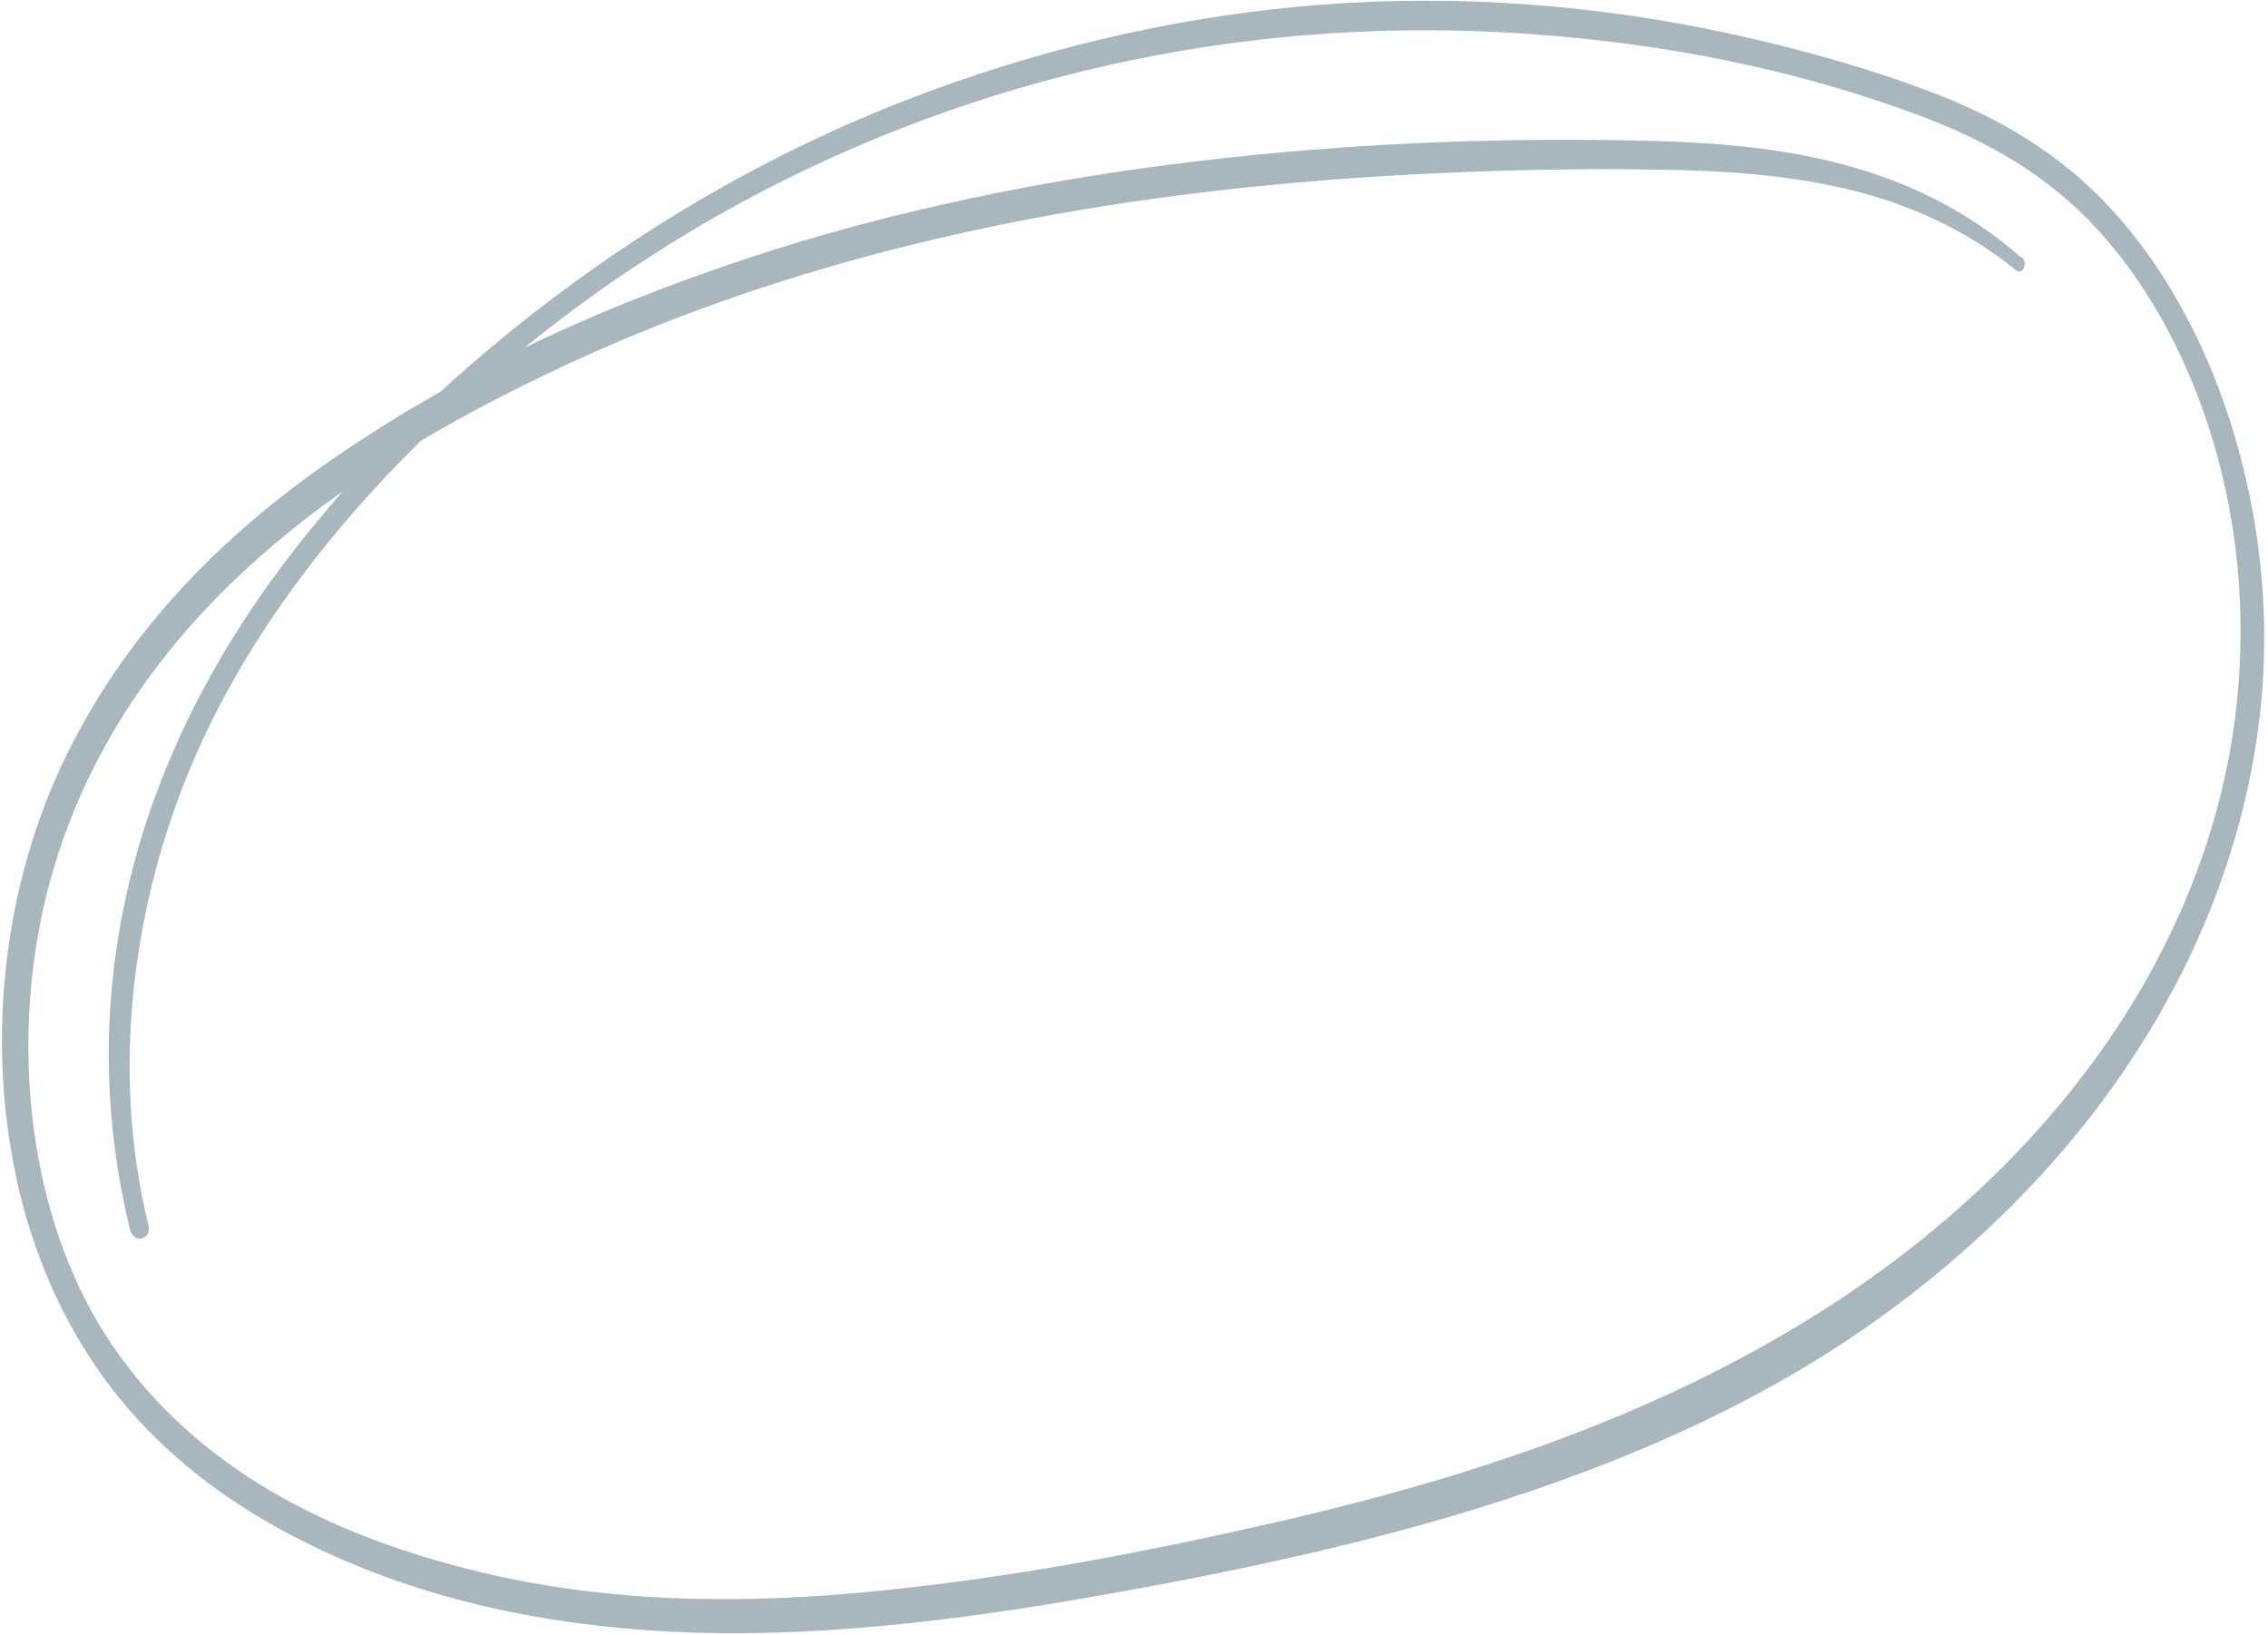 <?xml version="1.0" encoding="UTF-8"?> <svg xmlns="http://www.w3.org/2000/svg" width="512" height="369" viewBox="0 0 512 369" fill="none"><path d="M456.175 58.041C431.557 36.464 401.455 32.58 373.418 31.825C338.877 30.9 304.37 32.333 270.397 36.372C236.424 40.411 201.633 47.401 168.635 58.343C135.636 69.285 105.921 82.832 77.65 101.871C52.54 118.76 29.369 140.854 14.75 170.984C1.437 198.362 -3.423 233.047 3.745 266.118C7.237 282.38 13.898 297.889 23.371 310.906C33.35 324.708 46.221 335.299 59.702 343.153C88.716 360.059 120.981 366.78 151.838 368.322C182.695 369.863 215.674 365.862 246.878 360.379C278.082 354.895 309.779 348.263 340.204 338.354C370.219 328.549 399.71 315.49 425.859 296.347C450.386 278.37 472.685 255.423 488.725 226.758C503.452 200.472 512.957 168.259 510.874 134.591C508.912 102.935 497.337 69.698 476.571 47.14C464.915 34.464 450.972 26.512 436.464 20.963C421.956 15.414 405.88 10.91 390.455 7.584C359.876 0.971 328.974 -1.258 298.701 1.031C268.428 3.32 238.622 10.007 210.012 20.529C181.402 31.051 154.476 45.607 129.455 63.871C104.434 82.135 80.745 104.254 61.484 130.729C42.487 156.867 27.952 188.696 25.07 224.975C23.673 242.43 25.09 260.137 29.367 277.597C30.204 280.879 34.302 279.834 33.506 276.542C24.768 241.076 30.295 203.531 43.053 173.123C55.812 142.714 76.905 116.579 99.496 95.117C144.167 52.592 198.307 25.288 256.128 13.447C285.08 7.516 314.912 5.555 344.904 7.639C374.896 9.724 404.877 15.36 433.991 26.326C448.338 31.755 462.244 39.393 473.71 52.01C483.716 63.008 491.546 76.767 496.899 91.426C508.024 121.874 508.318 155.031 500.041 184.189C491.334 214.908 474.247 240.667 454.228 261.258C431.86 284.277 405.208 301.452 377.38 314.355C349.552 327.259 319.889 336.222 290.012 343.142C260.134 350.062 229.263 355.998 198.366 359.091C168.028 362.15 136.796 362.048 106.003 354.253C77.731 347.105 47.167 333.875 26.954 305.959C8.157 279.995 3.327 244.285 8.156 213.586C13.345 180.537 29.903 153.731 50.629 133.174C73.385 110.648 100.792 94.894 128.579 82.001C159.024 67.892 191.068 58 223.72 51.179C256.373 44.358 290.817 40.629 324.945 39.078C341.423 38.317 358.017 38.011 374.63 38.291C388.699 38.521 402.963 39.347 417.041 42.694C430.373 45.854 443.382 51.516 455.031 60.913C456.673 62.215 457.912 59.372 456.38 57.988L456.175 58.041Z" fill="#A8B6BD"></path></svg> 